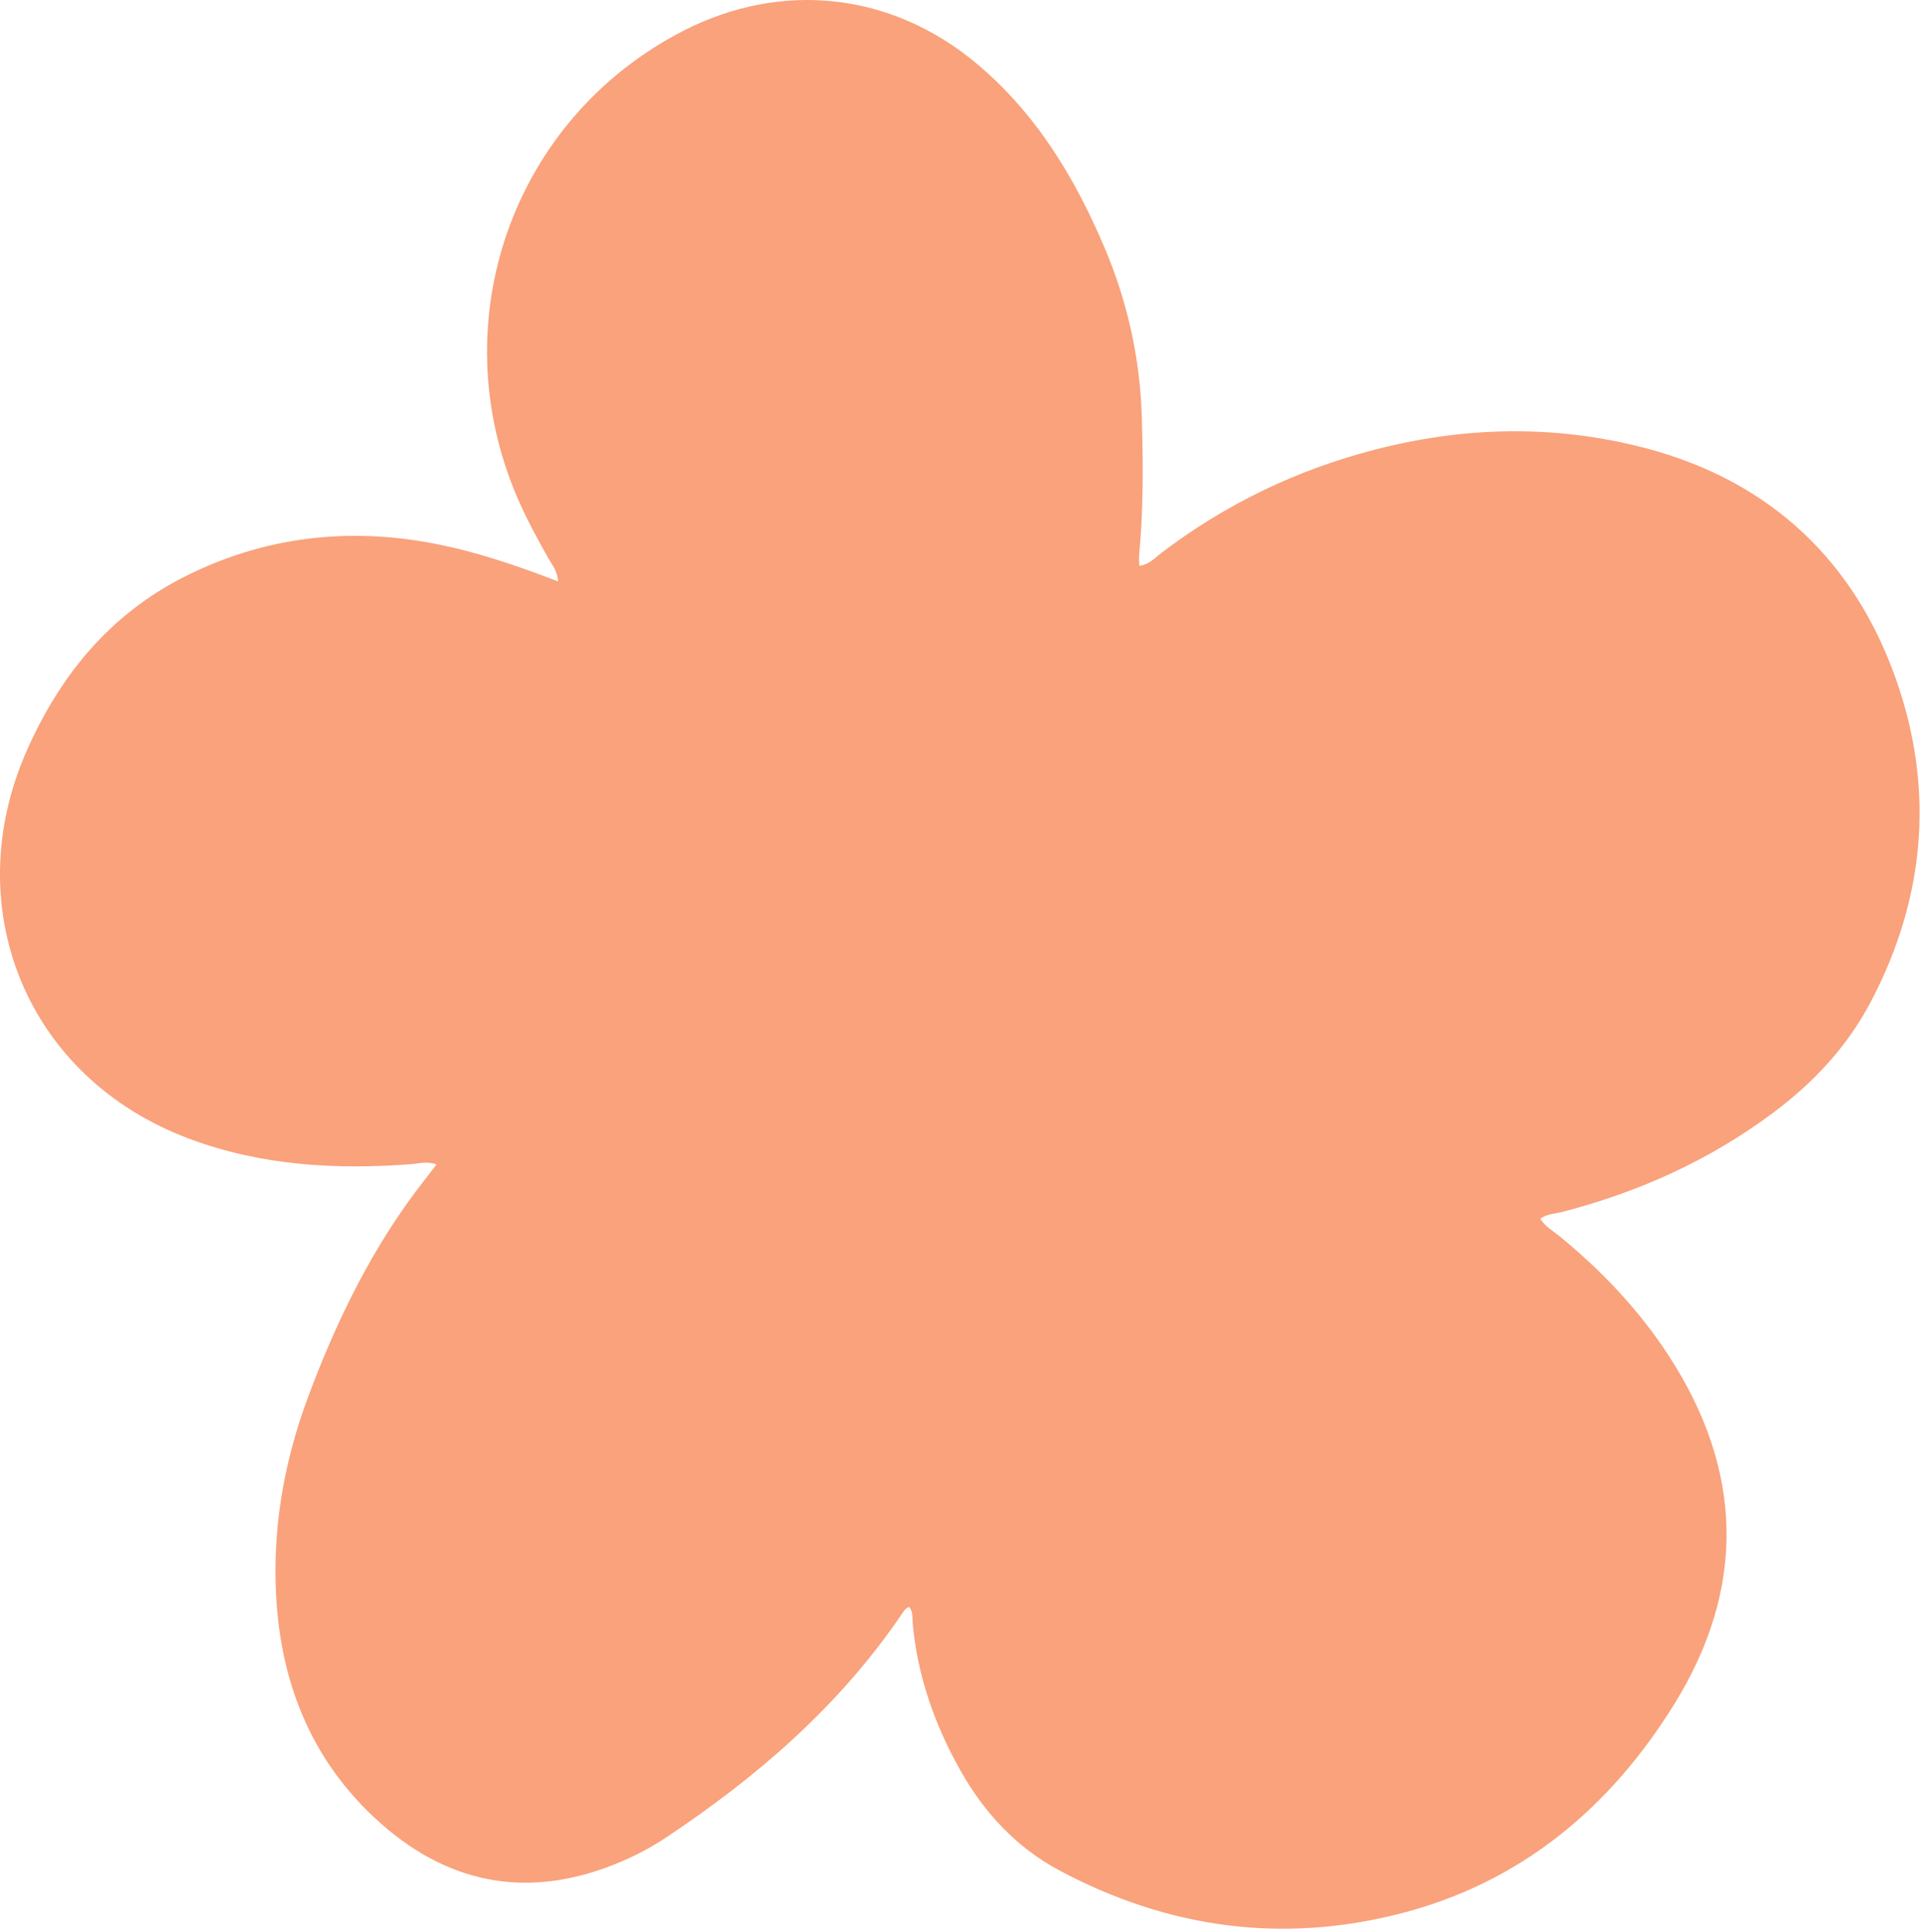 <?xml version="1.0" encoding="UTF-8"?> <svg xmlns="http://www.w3.org/2000/svg" width="371" height="373" viewBox="0 0 371 373" fill="none"><path d="M107.75 112.223C107.515 110.007 106.516 108.948 105.845 107.756C103.705 103.971 101.634 100.156 99.911 96.164C85.131 61.985 98.99 22.859 131.859 5.968C150.854 -3.793 172.034 -1.494 188.462 12.227C199.925 21.804 207.438 34.195 213.19 47.763C217.615 58.188 220.046 69.056 220.398 80.4C220.676 89.365 220.723 98.317 219.878 107.256C219.827 107.797 219.9 108.341 219.92 109.22C221.837 108.981 222.941 107.673 224.164 106.74C236.483 97.367 250.131 90.777 265.11 86.868C282.402 82.344 299.814 81.937 317.081 86.358C340.235 92.287 356.673 106.73 365.176 128.932C373.551 150.793 372.062 172.673 361.033 193.536C356.519 202.073 349.995 209.025 342.269 214.794C329.981 223.972 316.262 230.151 301.439 233.962C300.107 234.303 298.646 234.281 297.32 235.24C298.199 236.732 299.691 237.527 300.937 238.546C309.138 245.237 316.352 252.831 322.125 261.709C336.553 283.884 337.055 306.56 323.177 328.958C310.802 348.932 293.648 363.346 270.44 369.331C247.447 375.265 225.399 372.196 204.519 361.06C196.16 356.602 189.919 349.839 185.289 341.581C180.369 332.792 177.103 323.477 176.18 313.401C176.079 312.312 176.285 311.129 175.488 310.177C174.646 310.502 174.267 311.271 173.817 311.939C161.829 329.443 146.118 343.015 128.604 354.668C125.8 356.533 122.826 358.116 119.718 359.424C102.814 366.571 87.293 364.132 73.593 352.046C59.745 339.826 53.712 323.904 53.21 305.733C52.864 293.261 55.159 281.193 59.518 269.525C64.486 256.227 70.558 243.485 78.857 231.891C80.534 229.544 82.351 227.292 84.273 224.772C82.409 224.089 80.898 224.602 79.424 224.715C64.901 225.816 50.61 225.015 36.767 219.899C4.902 208.117 -8.067 175.053 5.091 145.064C11.45 130.577 21.086 118.695 35.442 111.408C50.837 103.593 67.15 101.67 84.087 104.982C92.065 106.541 99.727 109.161 107.726 112.23L107.75 112.223Z" fill="#F9A27C"></path></svg> 